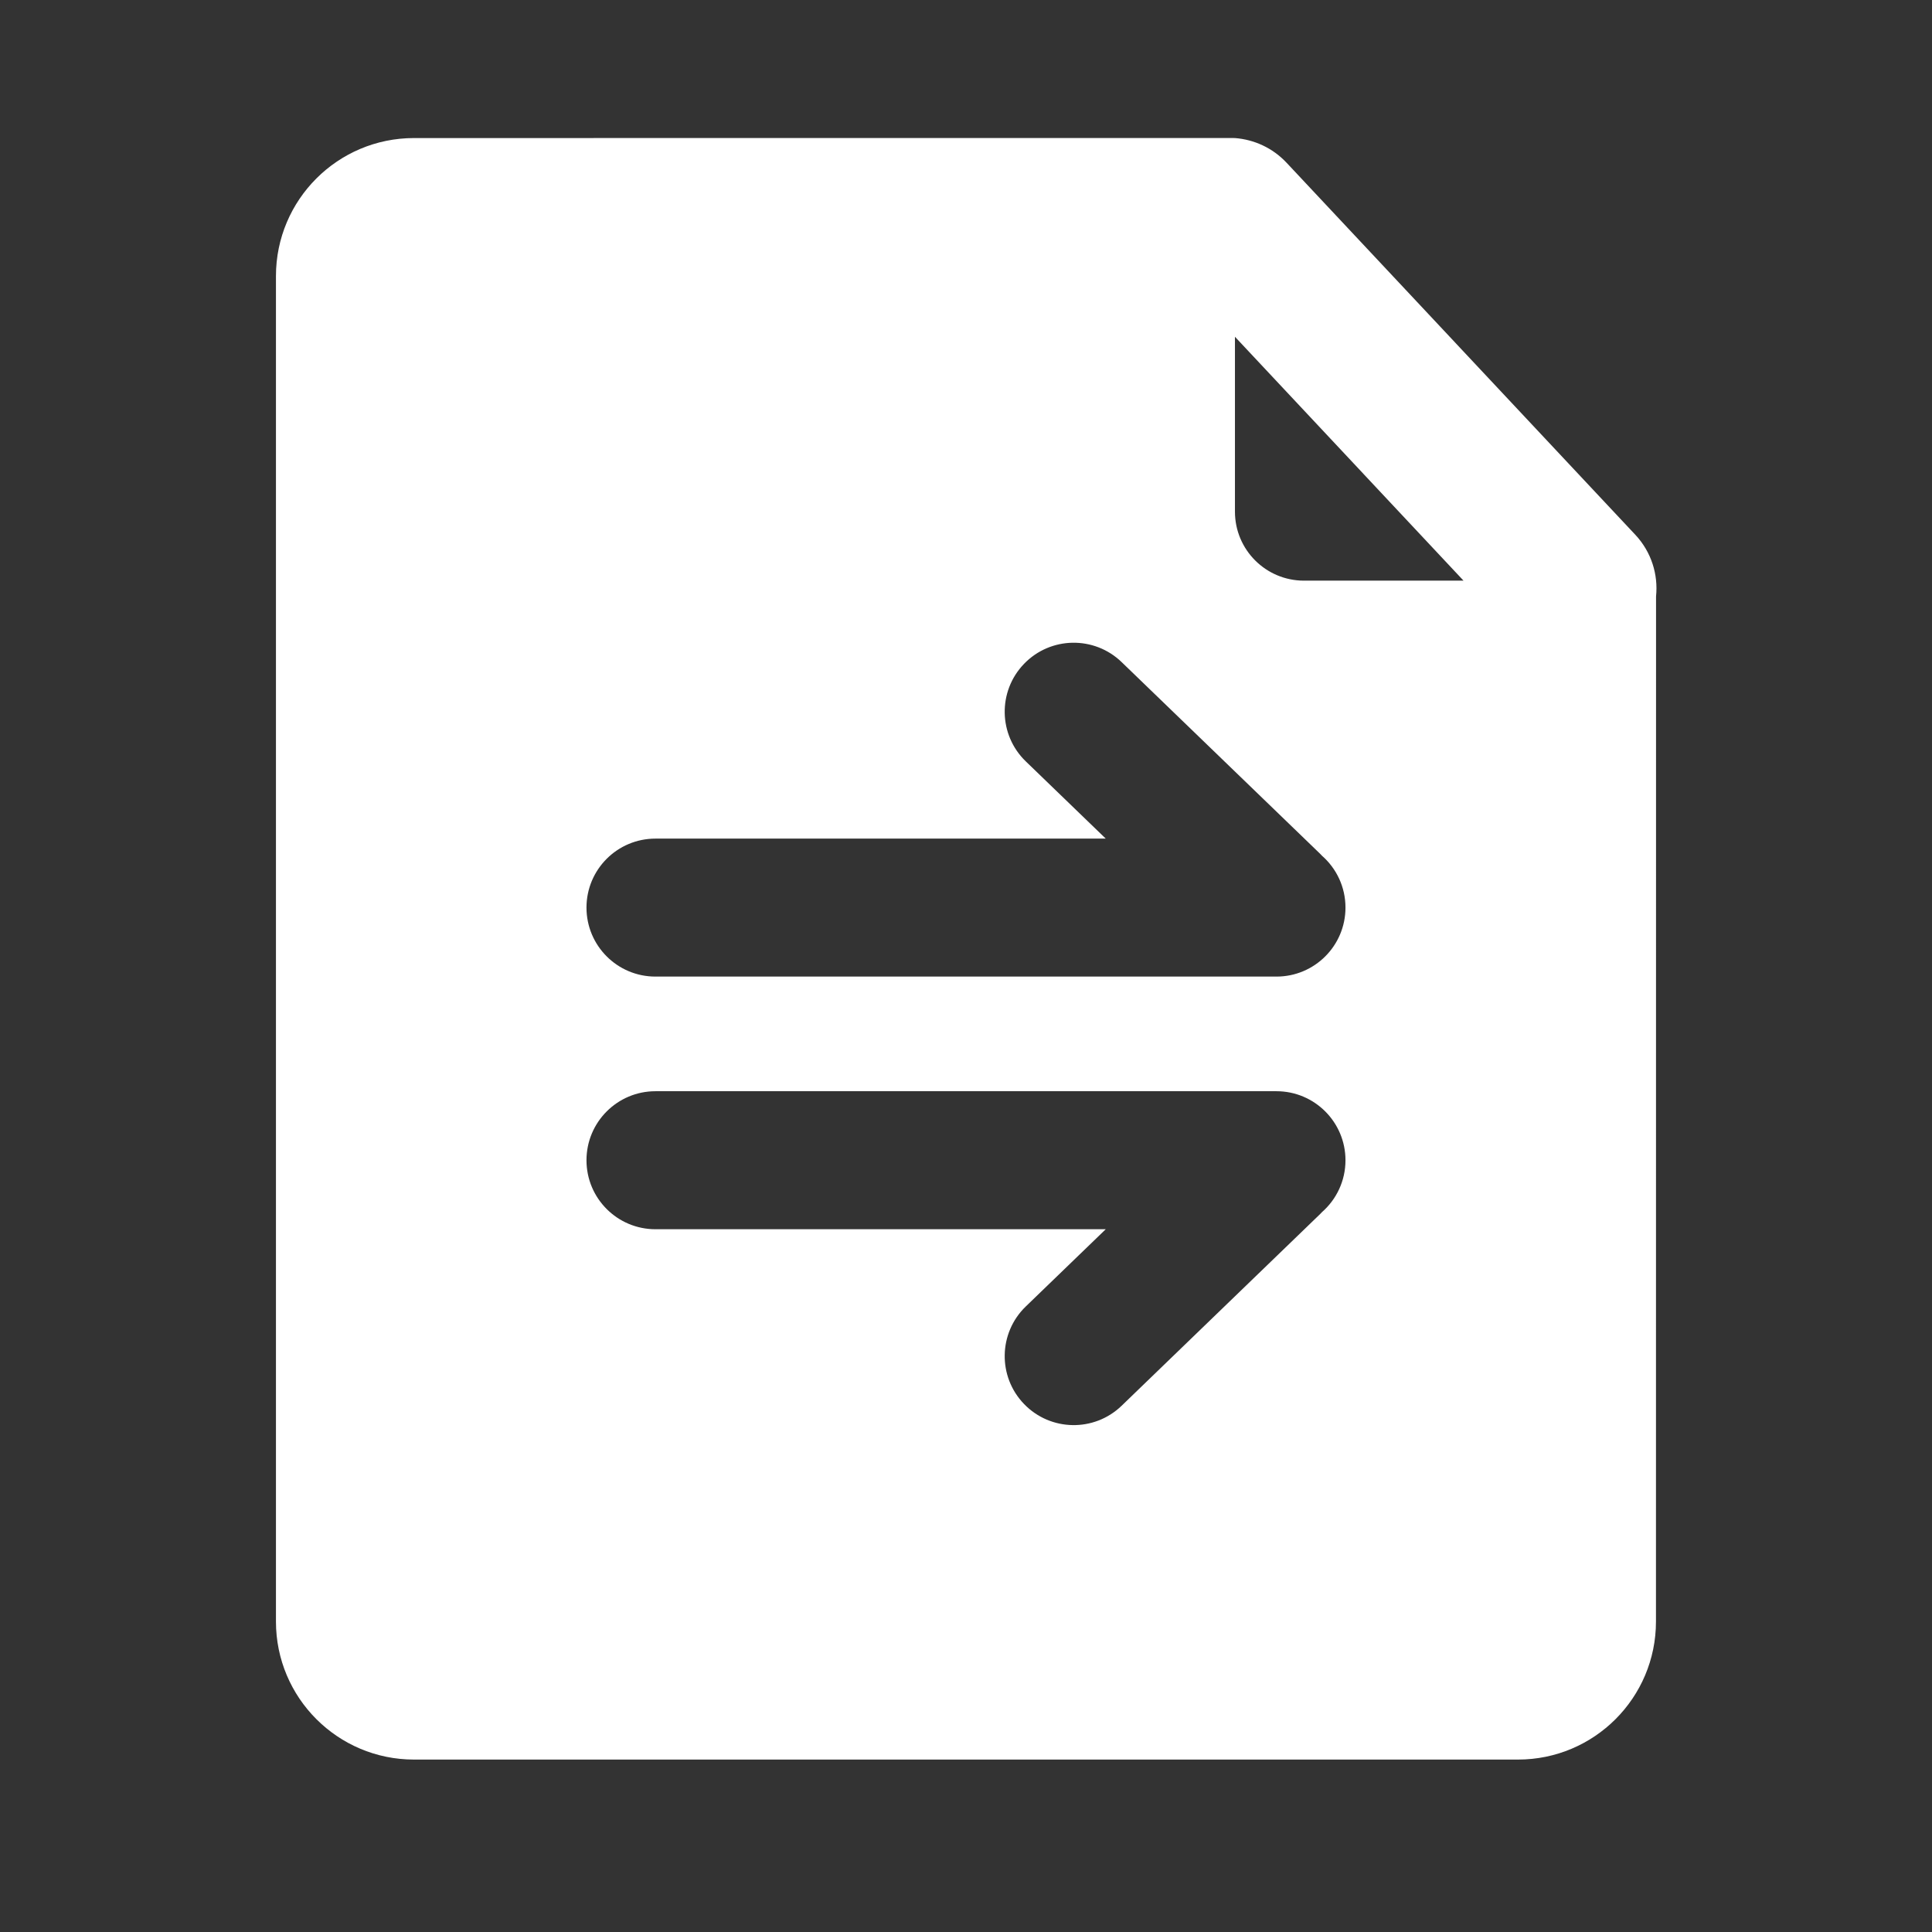 <svg width="48" height="48" viewBox="0 0 48 48" fill="none" xmlns="http://www.w3.org/2000/svg">
<rect x="0" y="0" width="48" height="48" fill="#333333" stroke="none"/>
<path fill-rule="evenodd" clip-rule="evenodd" d="M30.565 3.429L30.682 3.43C31.155 3.467 31.616 3.671 31.965 4.044L40.628 13.285C41.029 13.713 41.2 14.275 41.144 14.817L41.142 40.287C41.142 42.181 39.607 43.716 37.714 43.716H10.285C8.391 43.716 6.856 42.181 6.856 40.287V6.859C6.856 4.965 8.391 3.43 10.285 3.43L30.513 3.429C30.53 3.429 30.548 3.429 30.565 3.429ZM31.714 27.111H16.285C15.338 27.111 14.571 27.879 14.571 28.826C14.571 29.773 15.338 30.54 16.285 30.54L27.472 30.54L25.485 32.459C24.804 33.117 24.785 34.202 25.443 34.883C26.1 35.564 27.186 35.583 27.867 34.925L32.799 30.162L32.844 30.115C33.202 29.801 33.428 29.34 33.428 28.826C33.428 27.879 32.66 27.111 31.714 27.111ZM25.443 16.492C24.785 17.173 24.804 18.258 25.485 18.916L27.472 20.835L16.285 20.835C15.338 20.835 14.571 21.602 14.571 22.549C14.571 23.496 15.338 24.263 16.285 24.263H31.714C32.66 24.263 33.428 23.496 33.428 22.549C33.428 22.035 33.202 21.574 32.844 21.26L32.799 21.213L27.867 16.45C27.186 15.792 26.1 15.811 25.443 16.492ZM36.361 14.426L30.682 8.367L30.682 12.712C30.682 13.659 31.45 14.426 32.397 14.426L36.361 14.426Z" fill="white"/>
</svg>
